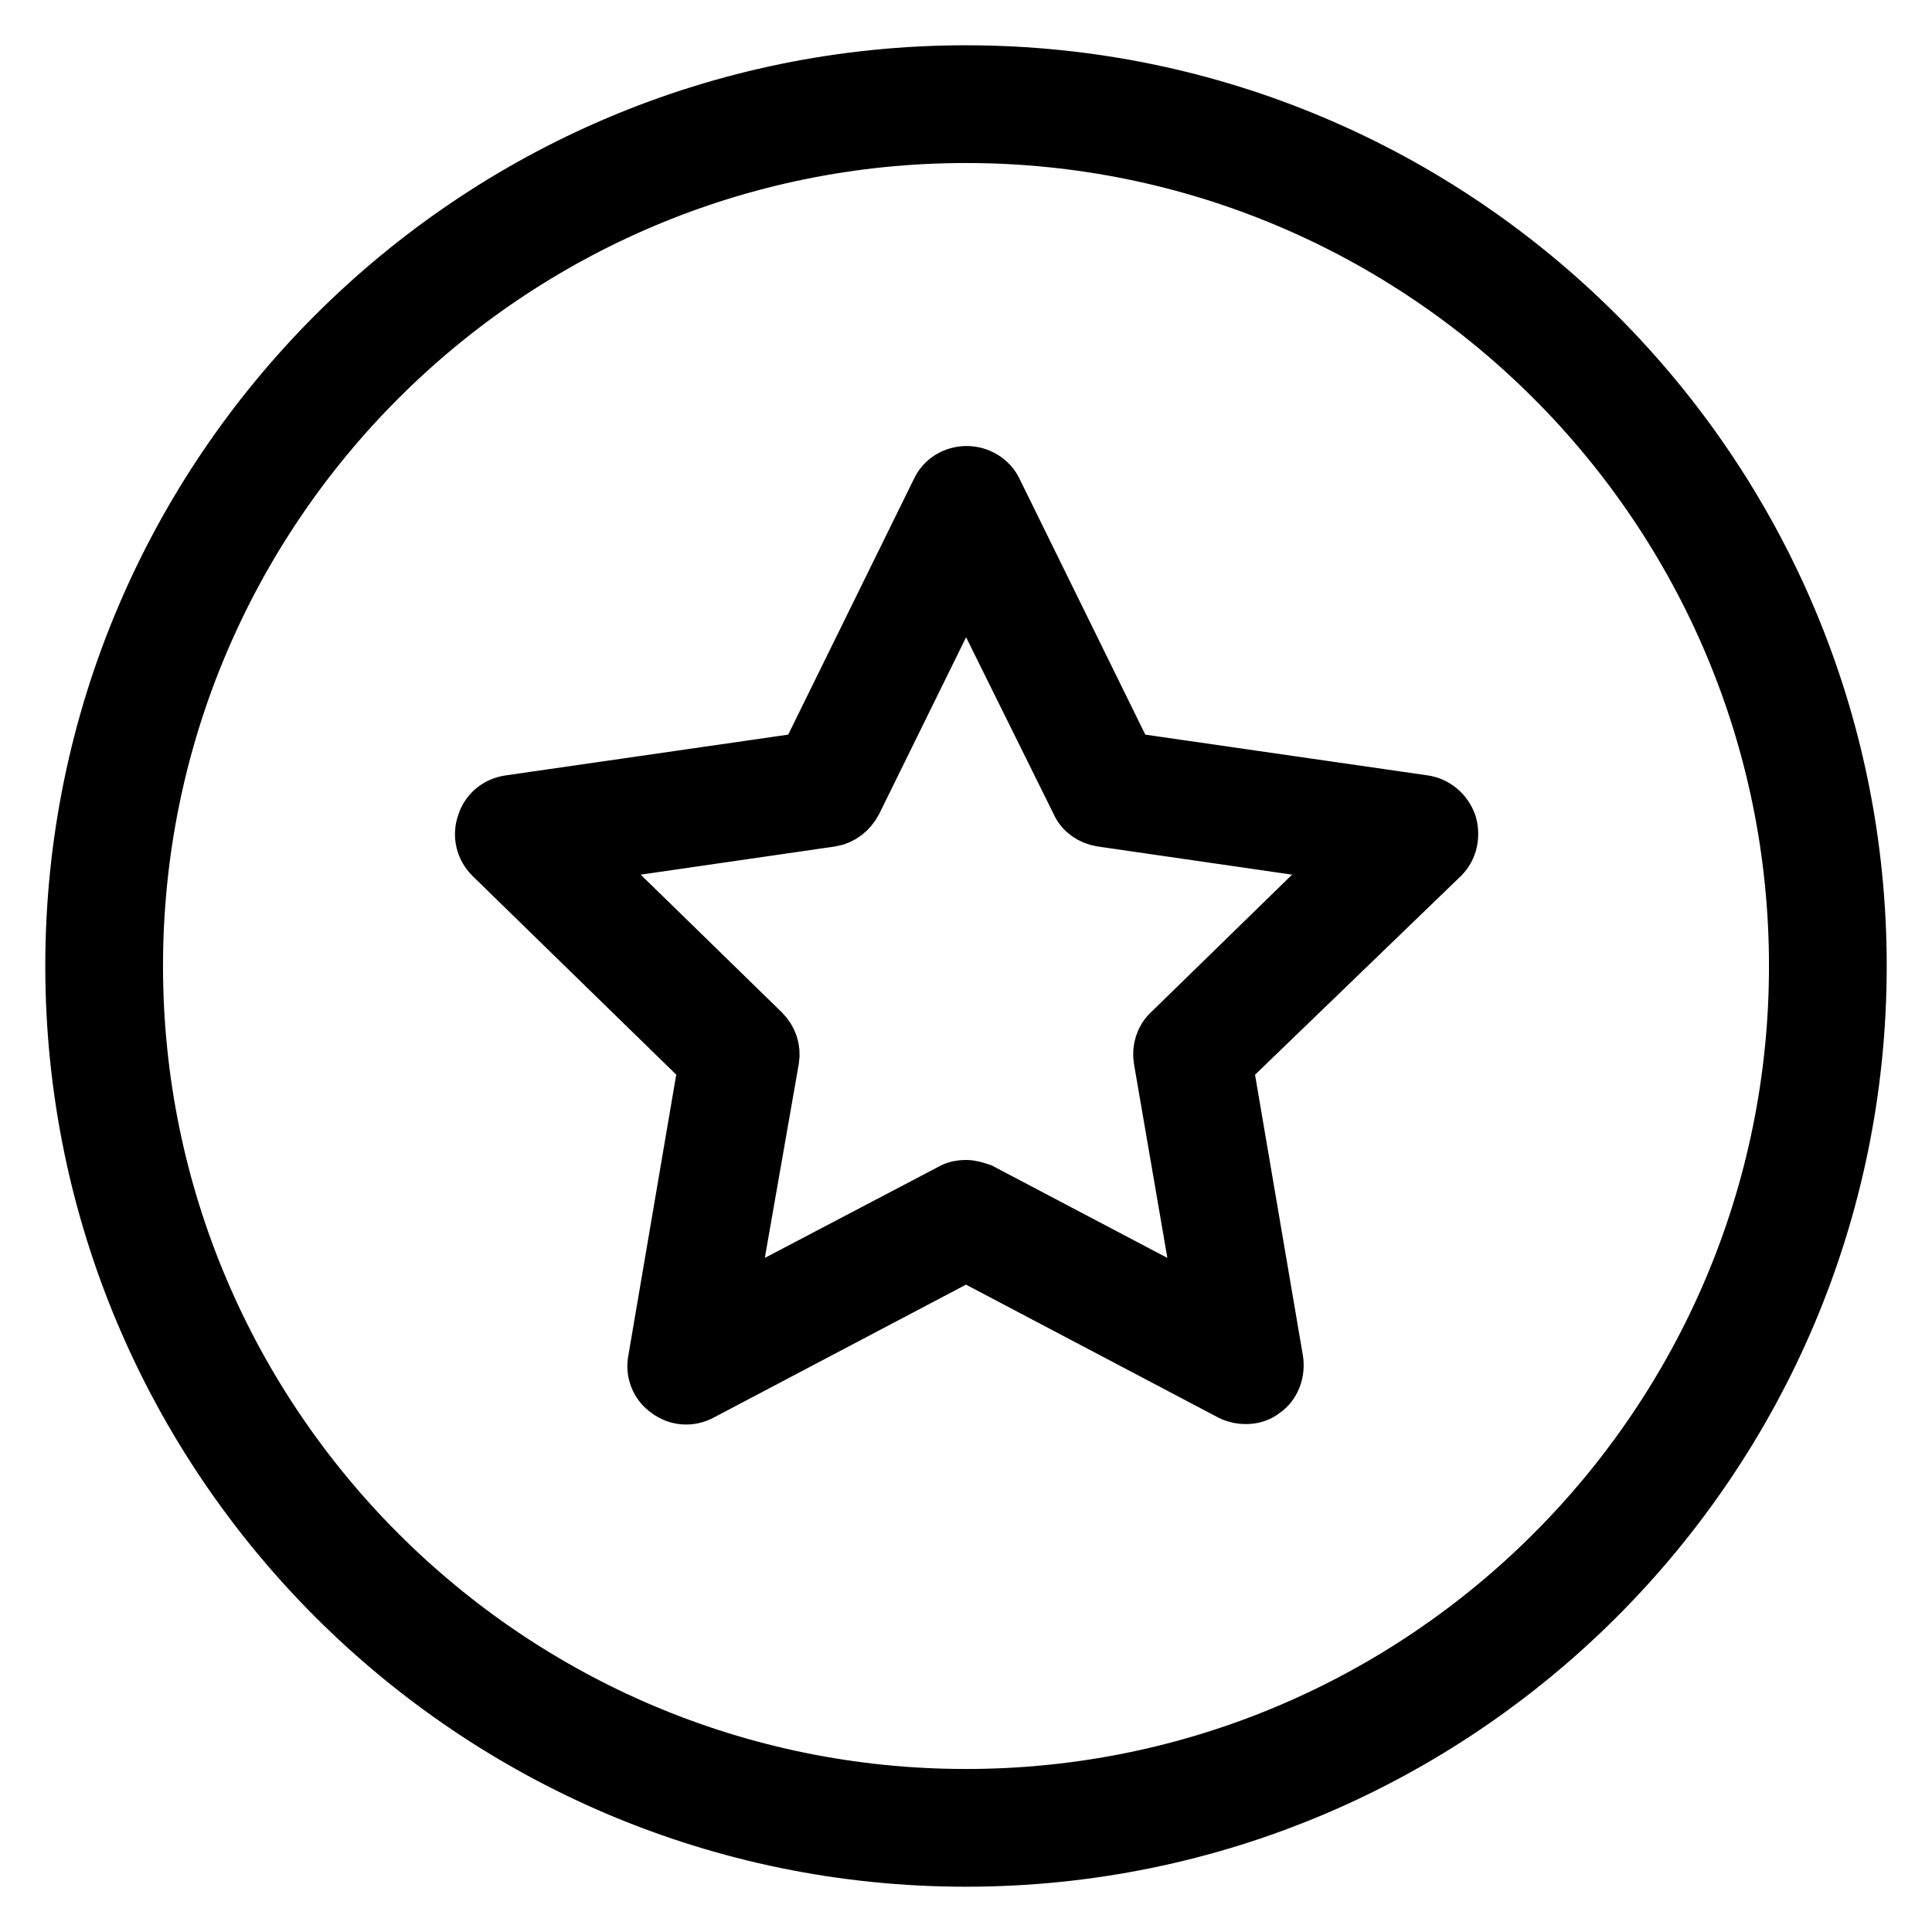 <?xml version="1.0" encoding="utf-8"?>
<!-- Svg Vector Icons : http://www.onlinewebfonts.com/icon -->
<!DOCTYPE svg PUBLIC "-//W3C//DTD SVG 1.1//EN" "http://www.w3.org/Graphics/SVG/1.1/DTD/svg11.dtd">
<svg version="1.1" xmlns="http://www.w3.org/2000/svg" xmlns:xlink="http://www.w3.org/1999/xlink" x="0px" y="0px" viewBox="0 0 256 256" enable-background="new 0 0 256 256" xml:space="preserve">
<g> <path stroke-width="8" fill-opacity="0" stroke="#000000"  d="M128,246c-65.1,0-118-52.9-118-118S62.9,10,128,10c65.1,0,118,52.9,118,118S193.1,246,128,246z M128,17.6 C67.1,17.6,17.6,67.1,17.6,128c0,60.9,49.5,110.4,110.4,110.4S238.4,188.9,238.4,128C238.4,67.1,188.9,17.6,128,17.6z M165.1,184.7 c-0.6,0-1.2-0.1-1.8-0.4L128,165.7l-35.3,18.6c-1.3,0.7-2.8,0.6-4-0.3c-1.2-0.8-1.8-2.3-1.5-3.7l6.7-39.3l-28.5-27.8 c-1-1-1.4-2.5-0.9-3.9c0.4-1.4,1.6-2.4,3.1-2.6l39.5-5.7l17.6-35.8c0.6-1.3,1.9-2.1,3.4-2.1c1.4,0,2.8,0.8,3.4,2.1l17.6,35.8 l39.5,5.7c1.4,0.2,2.6,1.2,3.1,2.6c0.4,1.4,0.1,2.9-0.9,3.9L162,141l6.7,39.3c0.2,1.4-0.3,2.9-1.5,3.7 C166.6,184.5,165.8,184.7,165.1,184.7L165.1,184.7z M128,157.7c0.6,0,1.2,0.2,1.8,0.4L160,174l-5.8-33.7c-0.2-1.2,0.2-2.5,1.1-3.3 l24.5-23.9l-33.8-4.9c-1.2-0.2-2.3-0.9-2.8-2.1L128,75.4l-15.1,30.7c-0.6,1.1-1.6,1.9-2.8,2.1l-33.8,4.9l24.5,23.9 c0.9,0.9,1.3,2.1,1.1,3.3L96,174l30.3-15.9C126.8,157.8,127.4,157.7,128,157.7z"/></g>
</svg>
